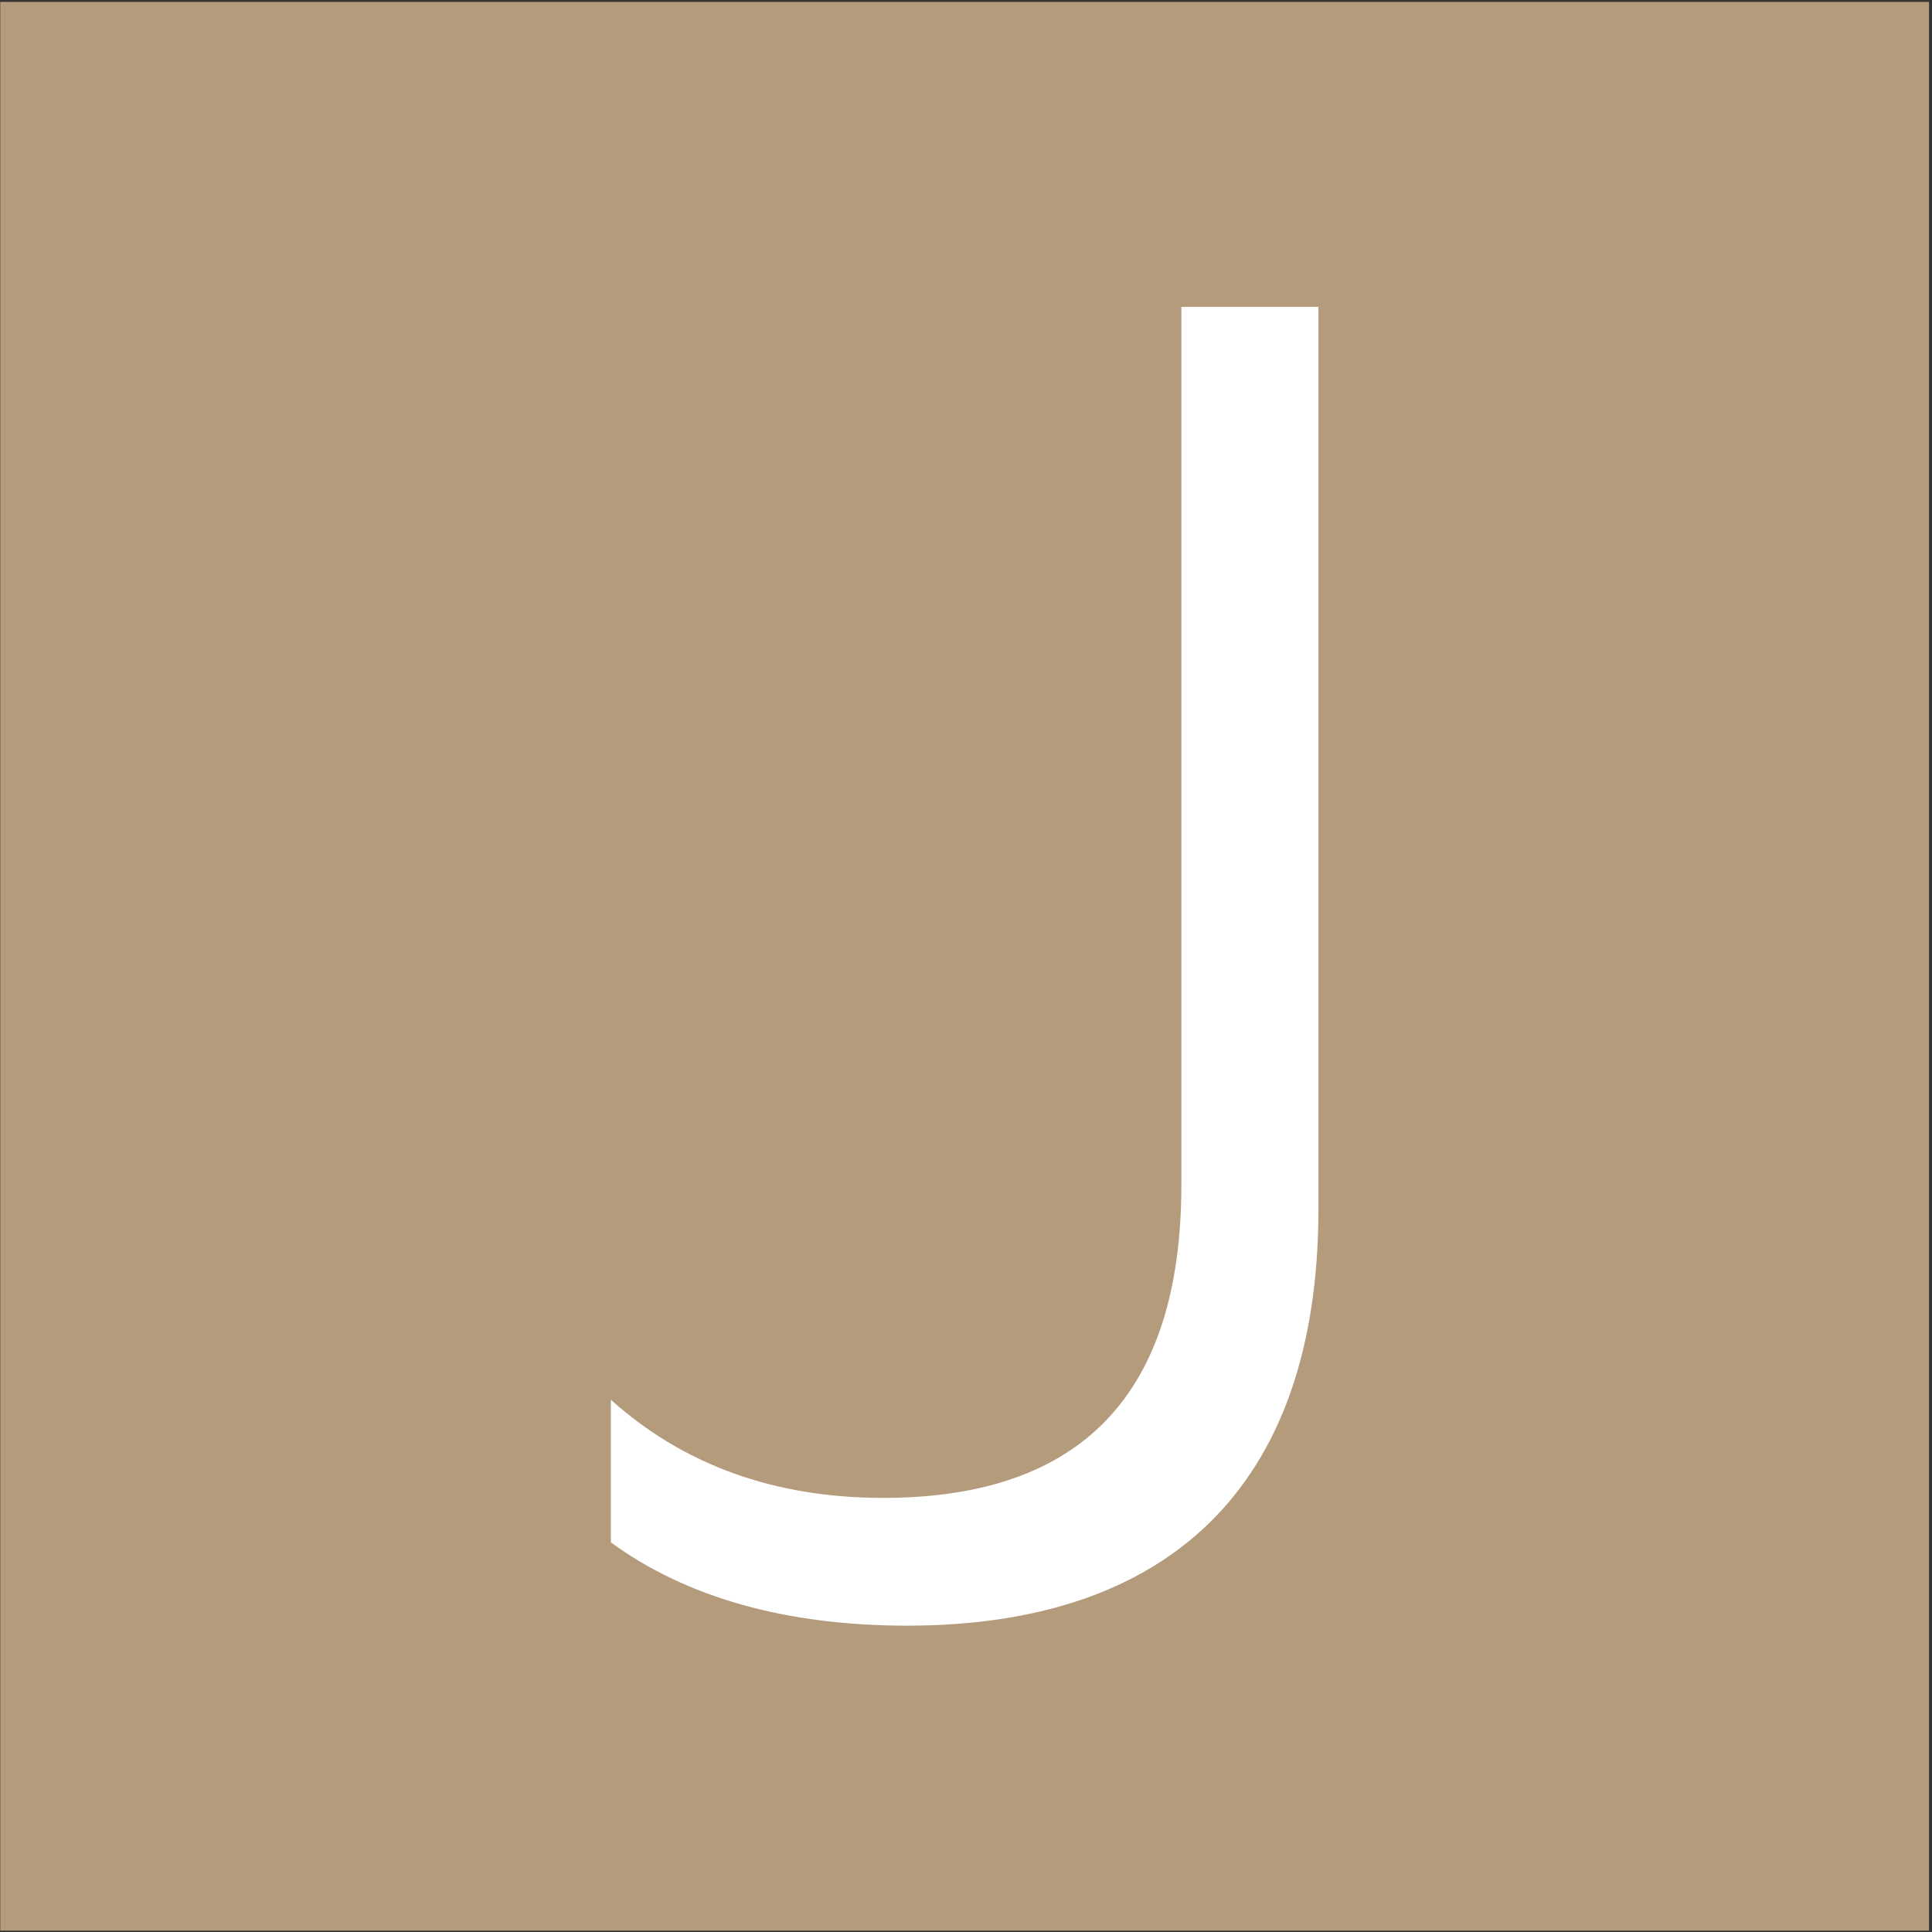 <svg xmlns="http://www.w3.org/2000/svg" version="1.1" xmlns:xlink="http://www.w3.org/1999/xlink" width="601" height="601"><rect width="100%" height="100%" fill="#333333" stroke="none"/><svg width="601" height="601" viewBox="0 0 601 601" fill="none" xmlns="http://www.w3.org/2000/svg">
<rect x="0.078" y="0.586" width="600" height="600" fill="#B49B7C"></rect>
<path d="M190.026 479.789V435.427C212.498 455.594 240.722 465.957 274.72 465.957C336.383 465.957 367.494 433.704 367.494 368.594V95.466H410.132V376.071C410.132 463.652 362.301 505.708 282.218 505.708C244.773 505.708 213.64 497.068 190.026 479.789Z" fill="white"></path>
</svg><style>@media (prefers-color-scheme: light) { :root { filter: none; } }
@media (prefers-color-scheme: dark) { :root { filter: none; } }
</style></svg>